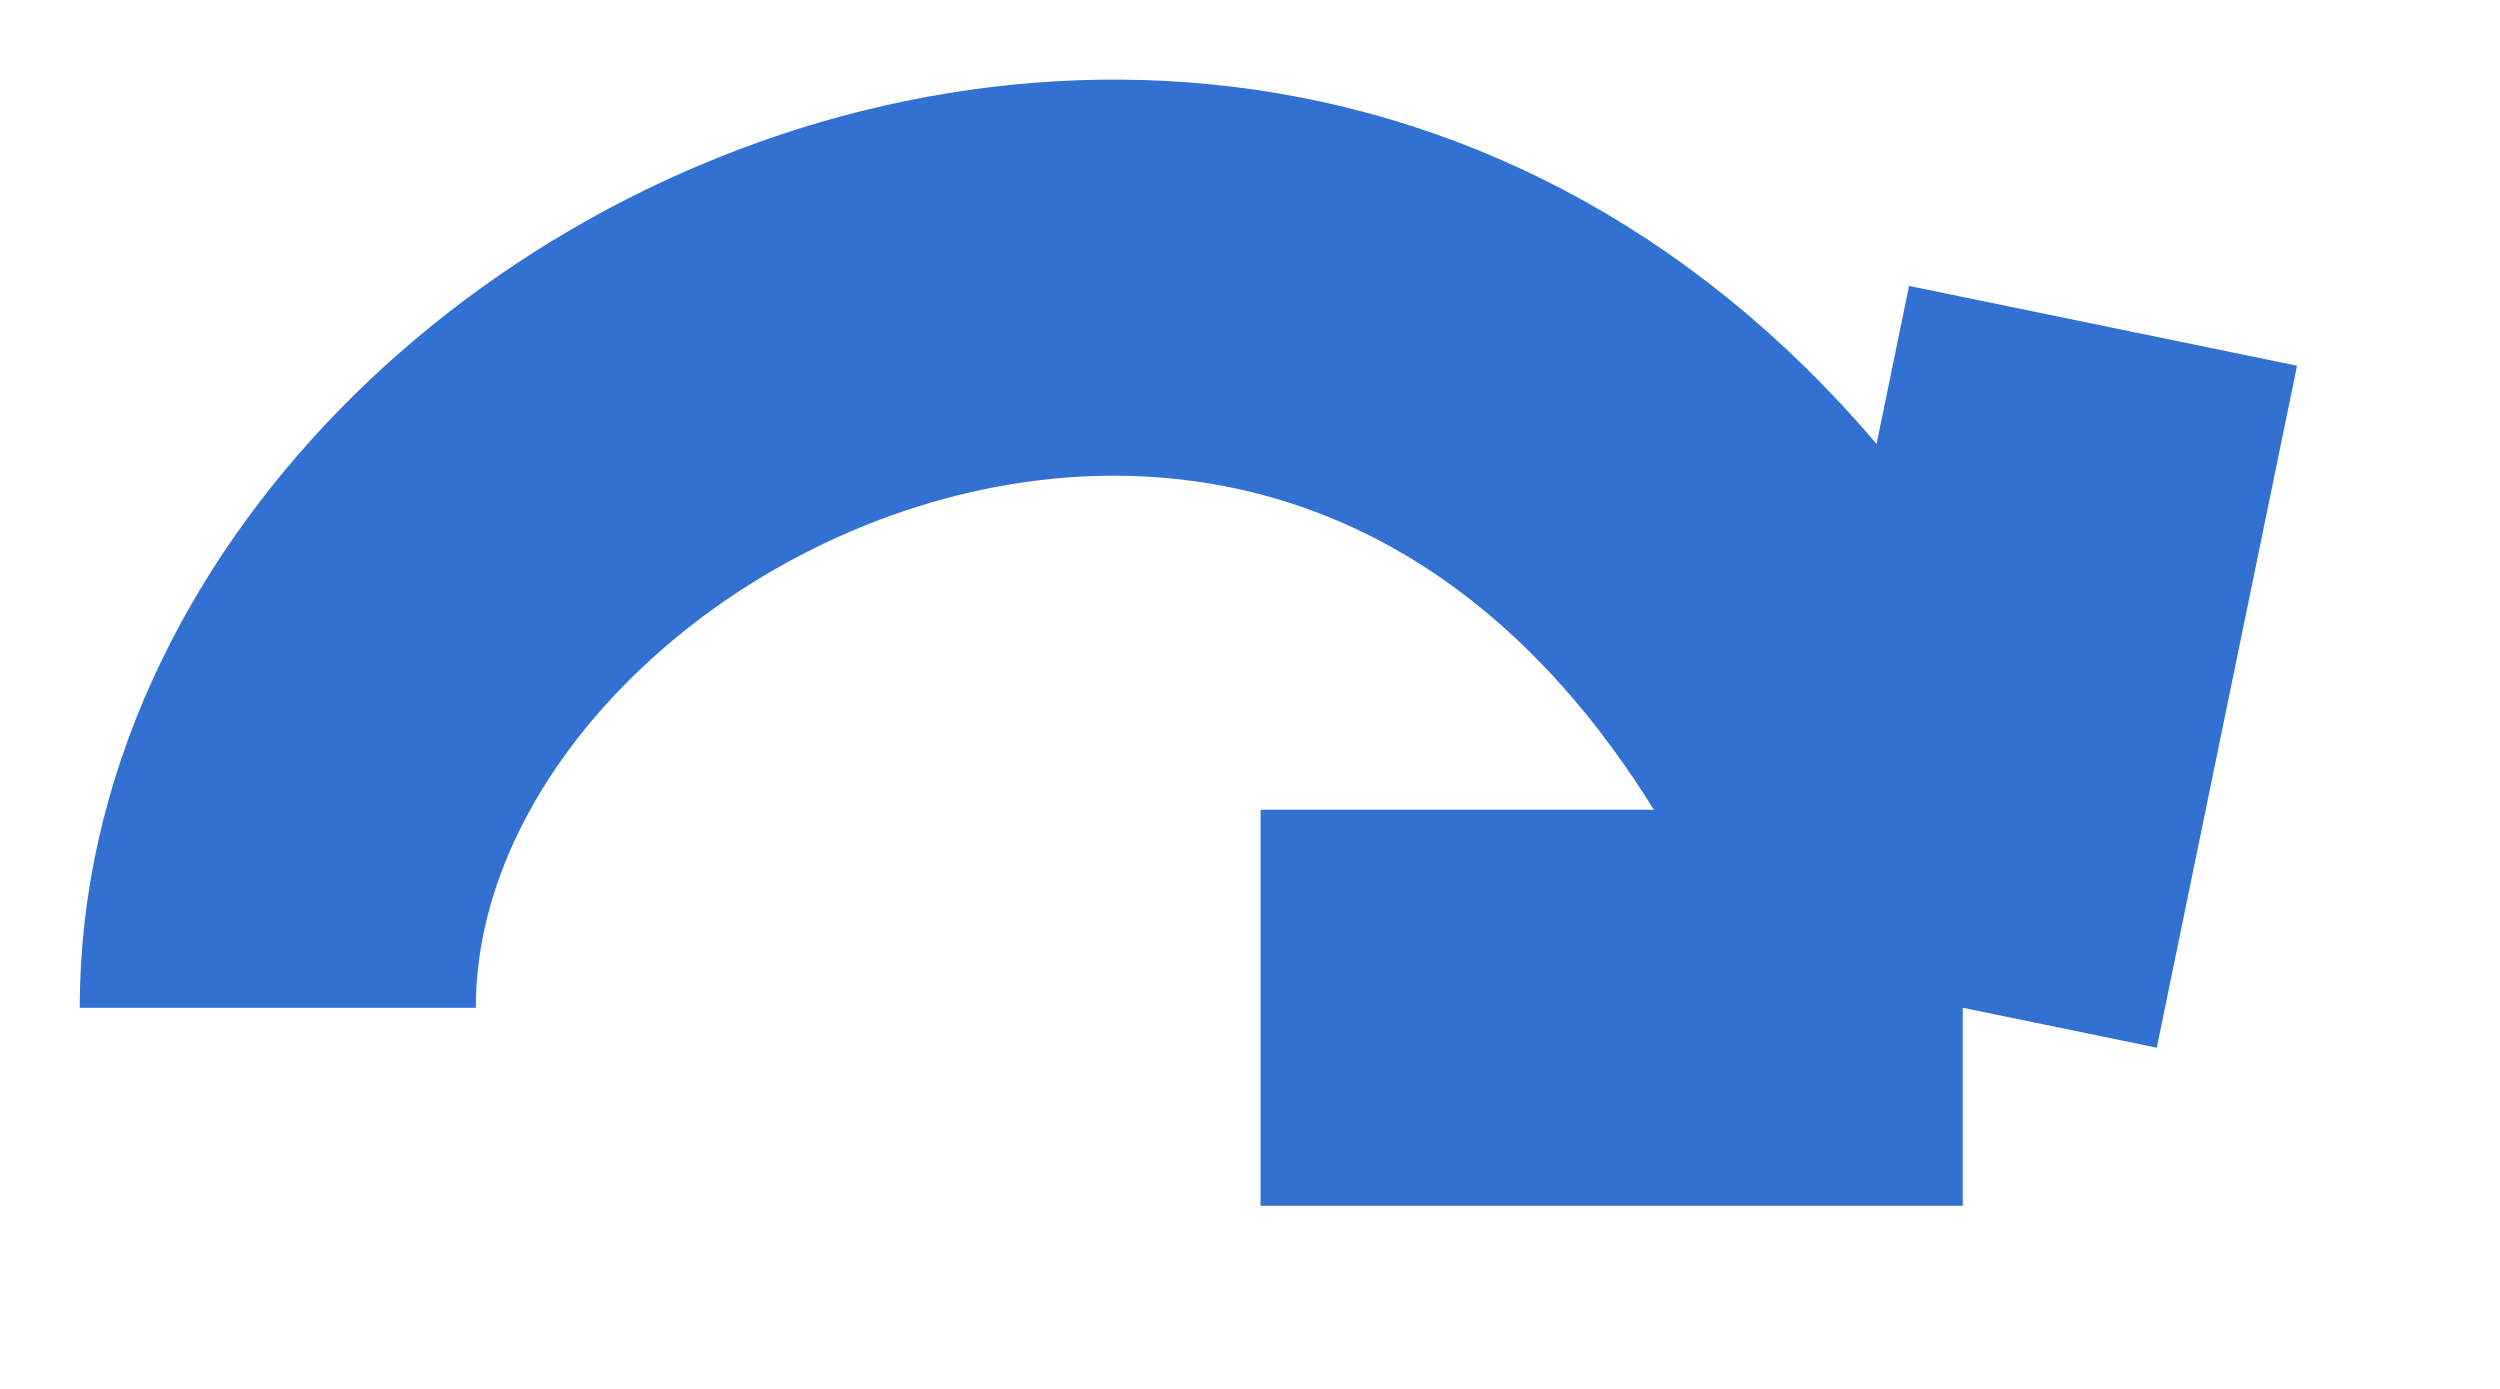 <?xml version="1.0" encoding="utf-8"?>
<svg xmlns="http://www.w3.org/2000/svg" fill="none" height="100%" overflow="visible" preserveAspectRatio="none" style="display: block;" viewBox="0 0 9 5" width="100%">
<path d="M7.066 3.628L7.571 1.173M7.066 3.628L4.538 3.628M7.066 3.628C5.549 -0.791 1 1.173 1 3.628" id="Vector 279" stroke="#3271D2" stroke-width="1.426"/>
</svg>